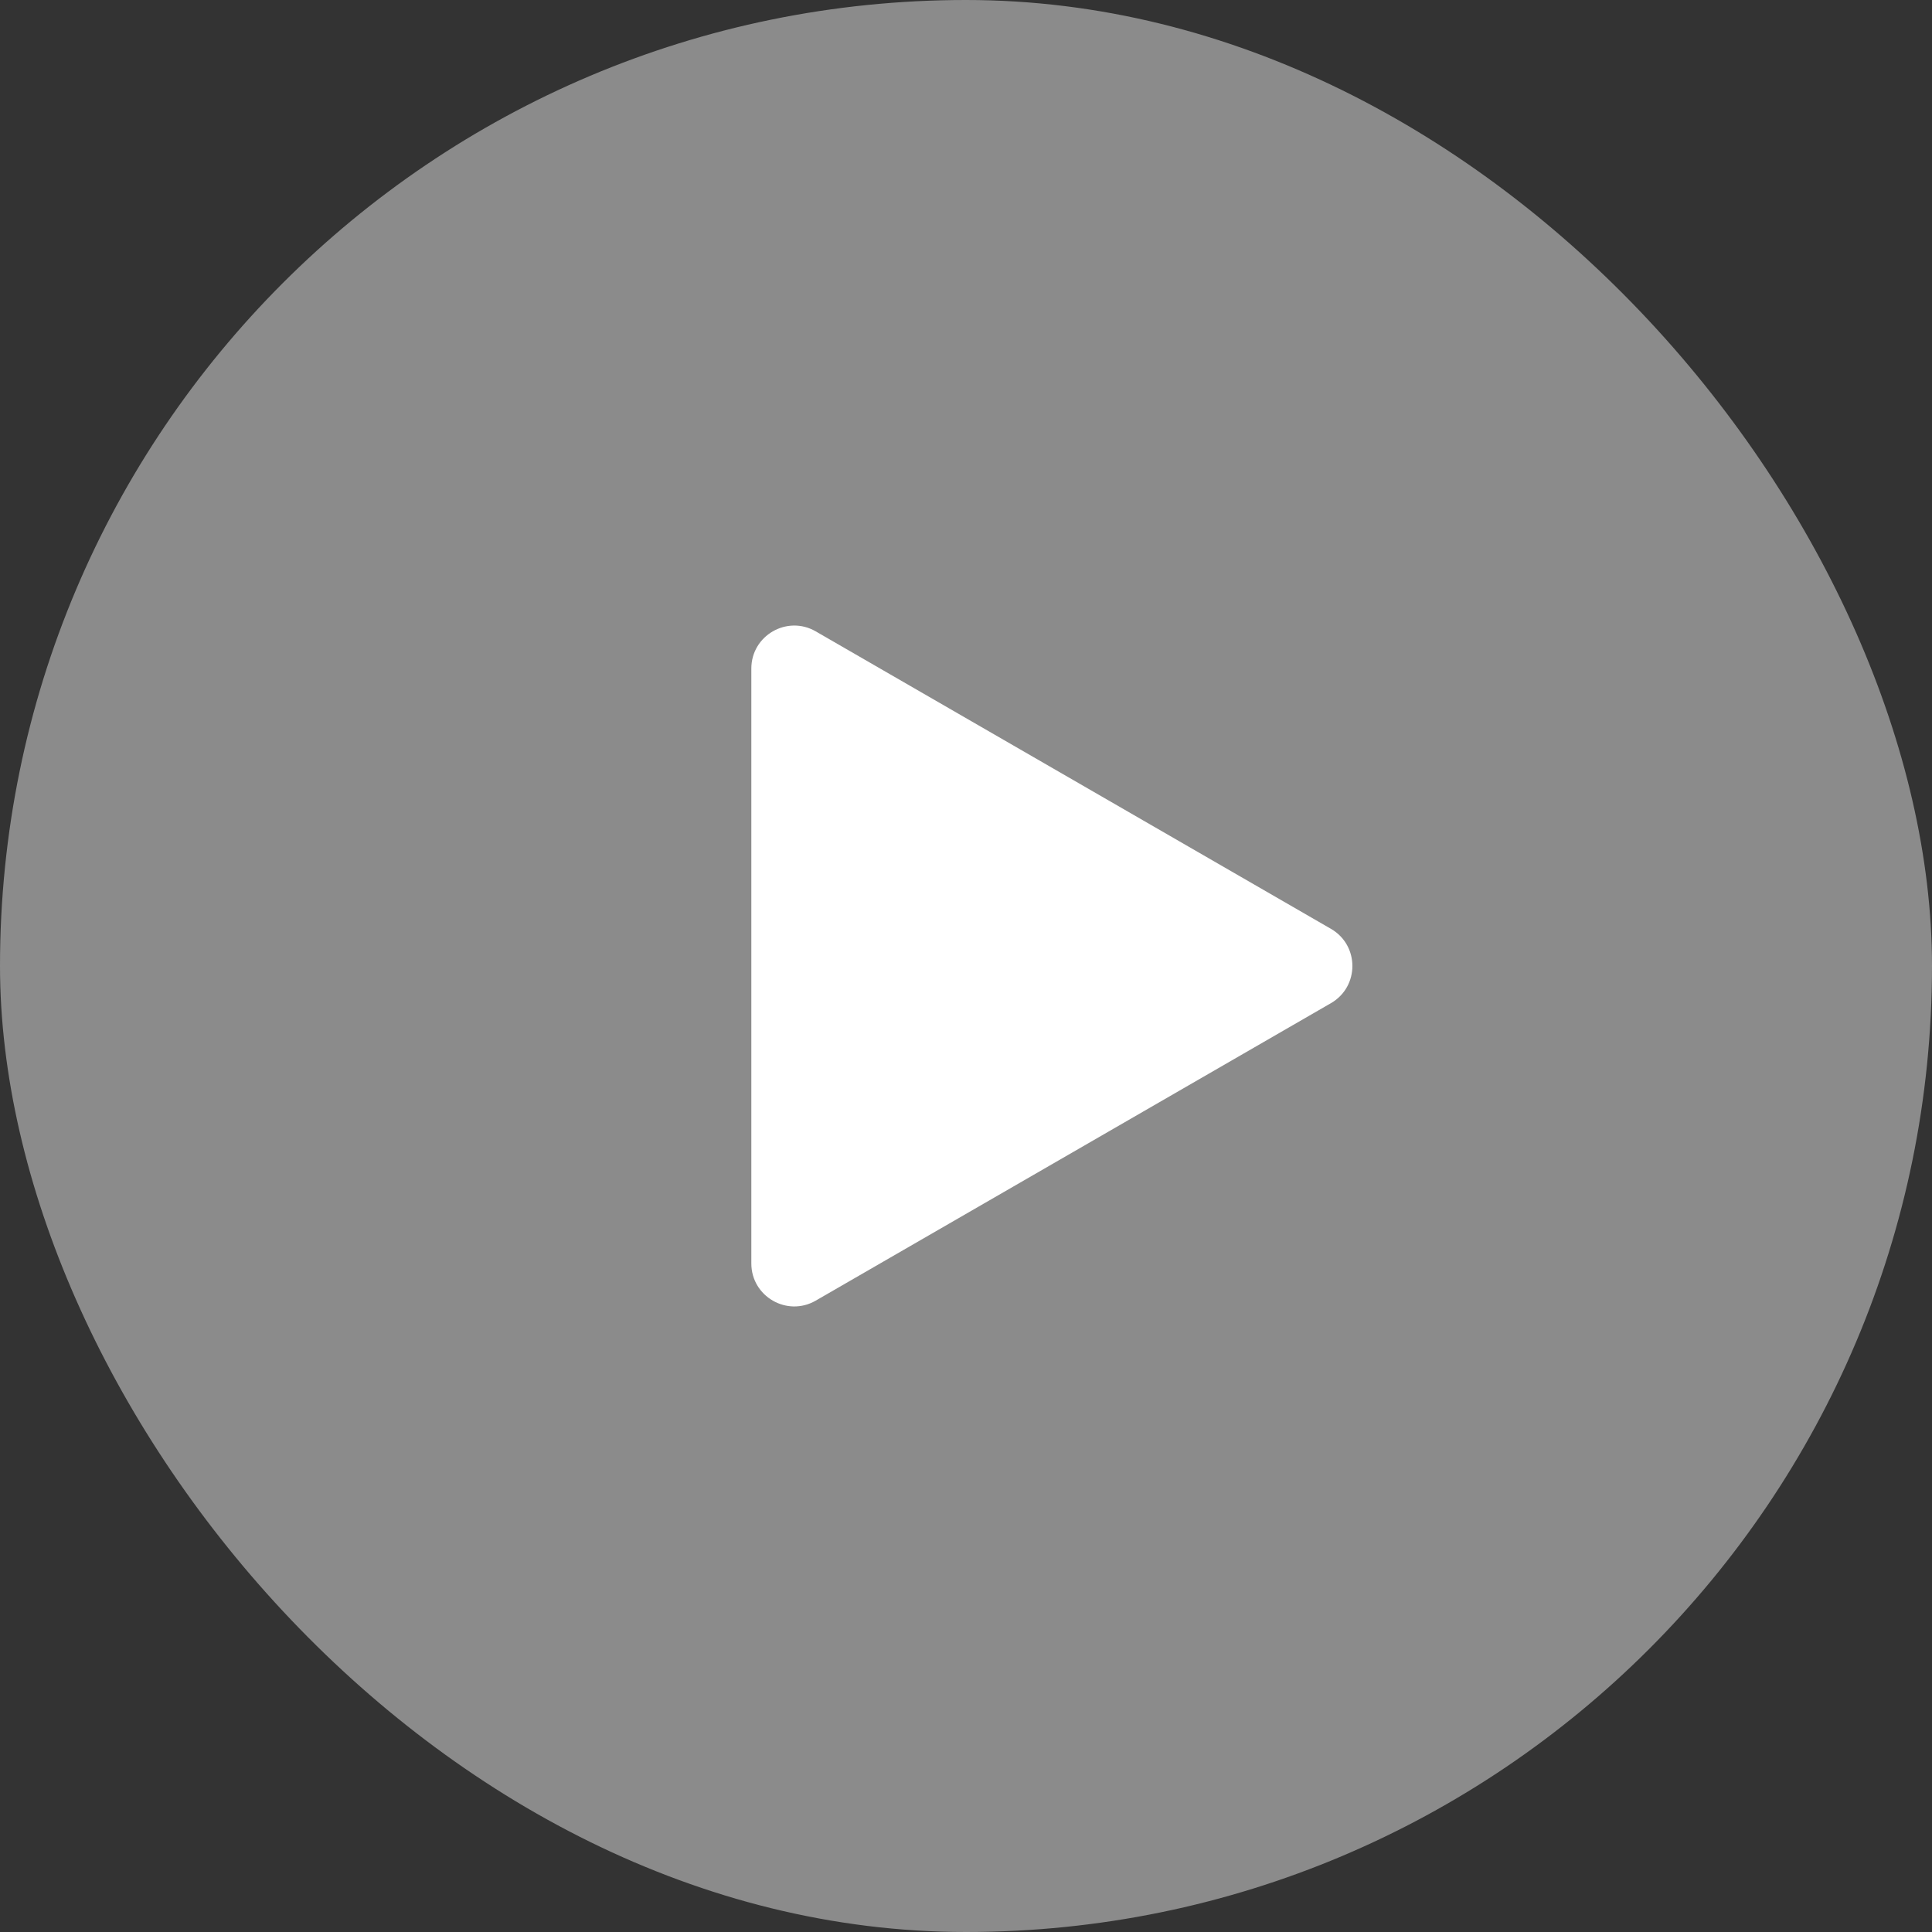 <svg width="63" height="63" viewBox="0 0 63 63" fill="none" xmlns="http://www.w3.org/2000/svg">
<rect x="0" y="0" width="63" height="63" fill="#333333" stroke="none"/>
<rect width="63" height="63" rx="31.5" fill="white" fill-opacity="0.43"/>
<path d="M43.4 30.288C44.333 30.826 44.333 32.174 43.4 32.712L26.6 42.412C25.667 42.951 24.5 42.277 24.5 41.2L24.5 21.8C24.5 20.723 25.667 20.049 26.6 20.588L43.4 30.288Z" fill="white"/>
</svg>
